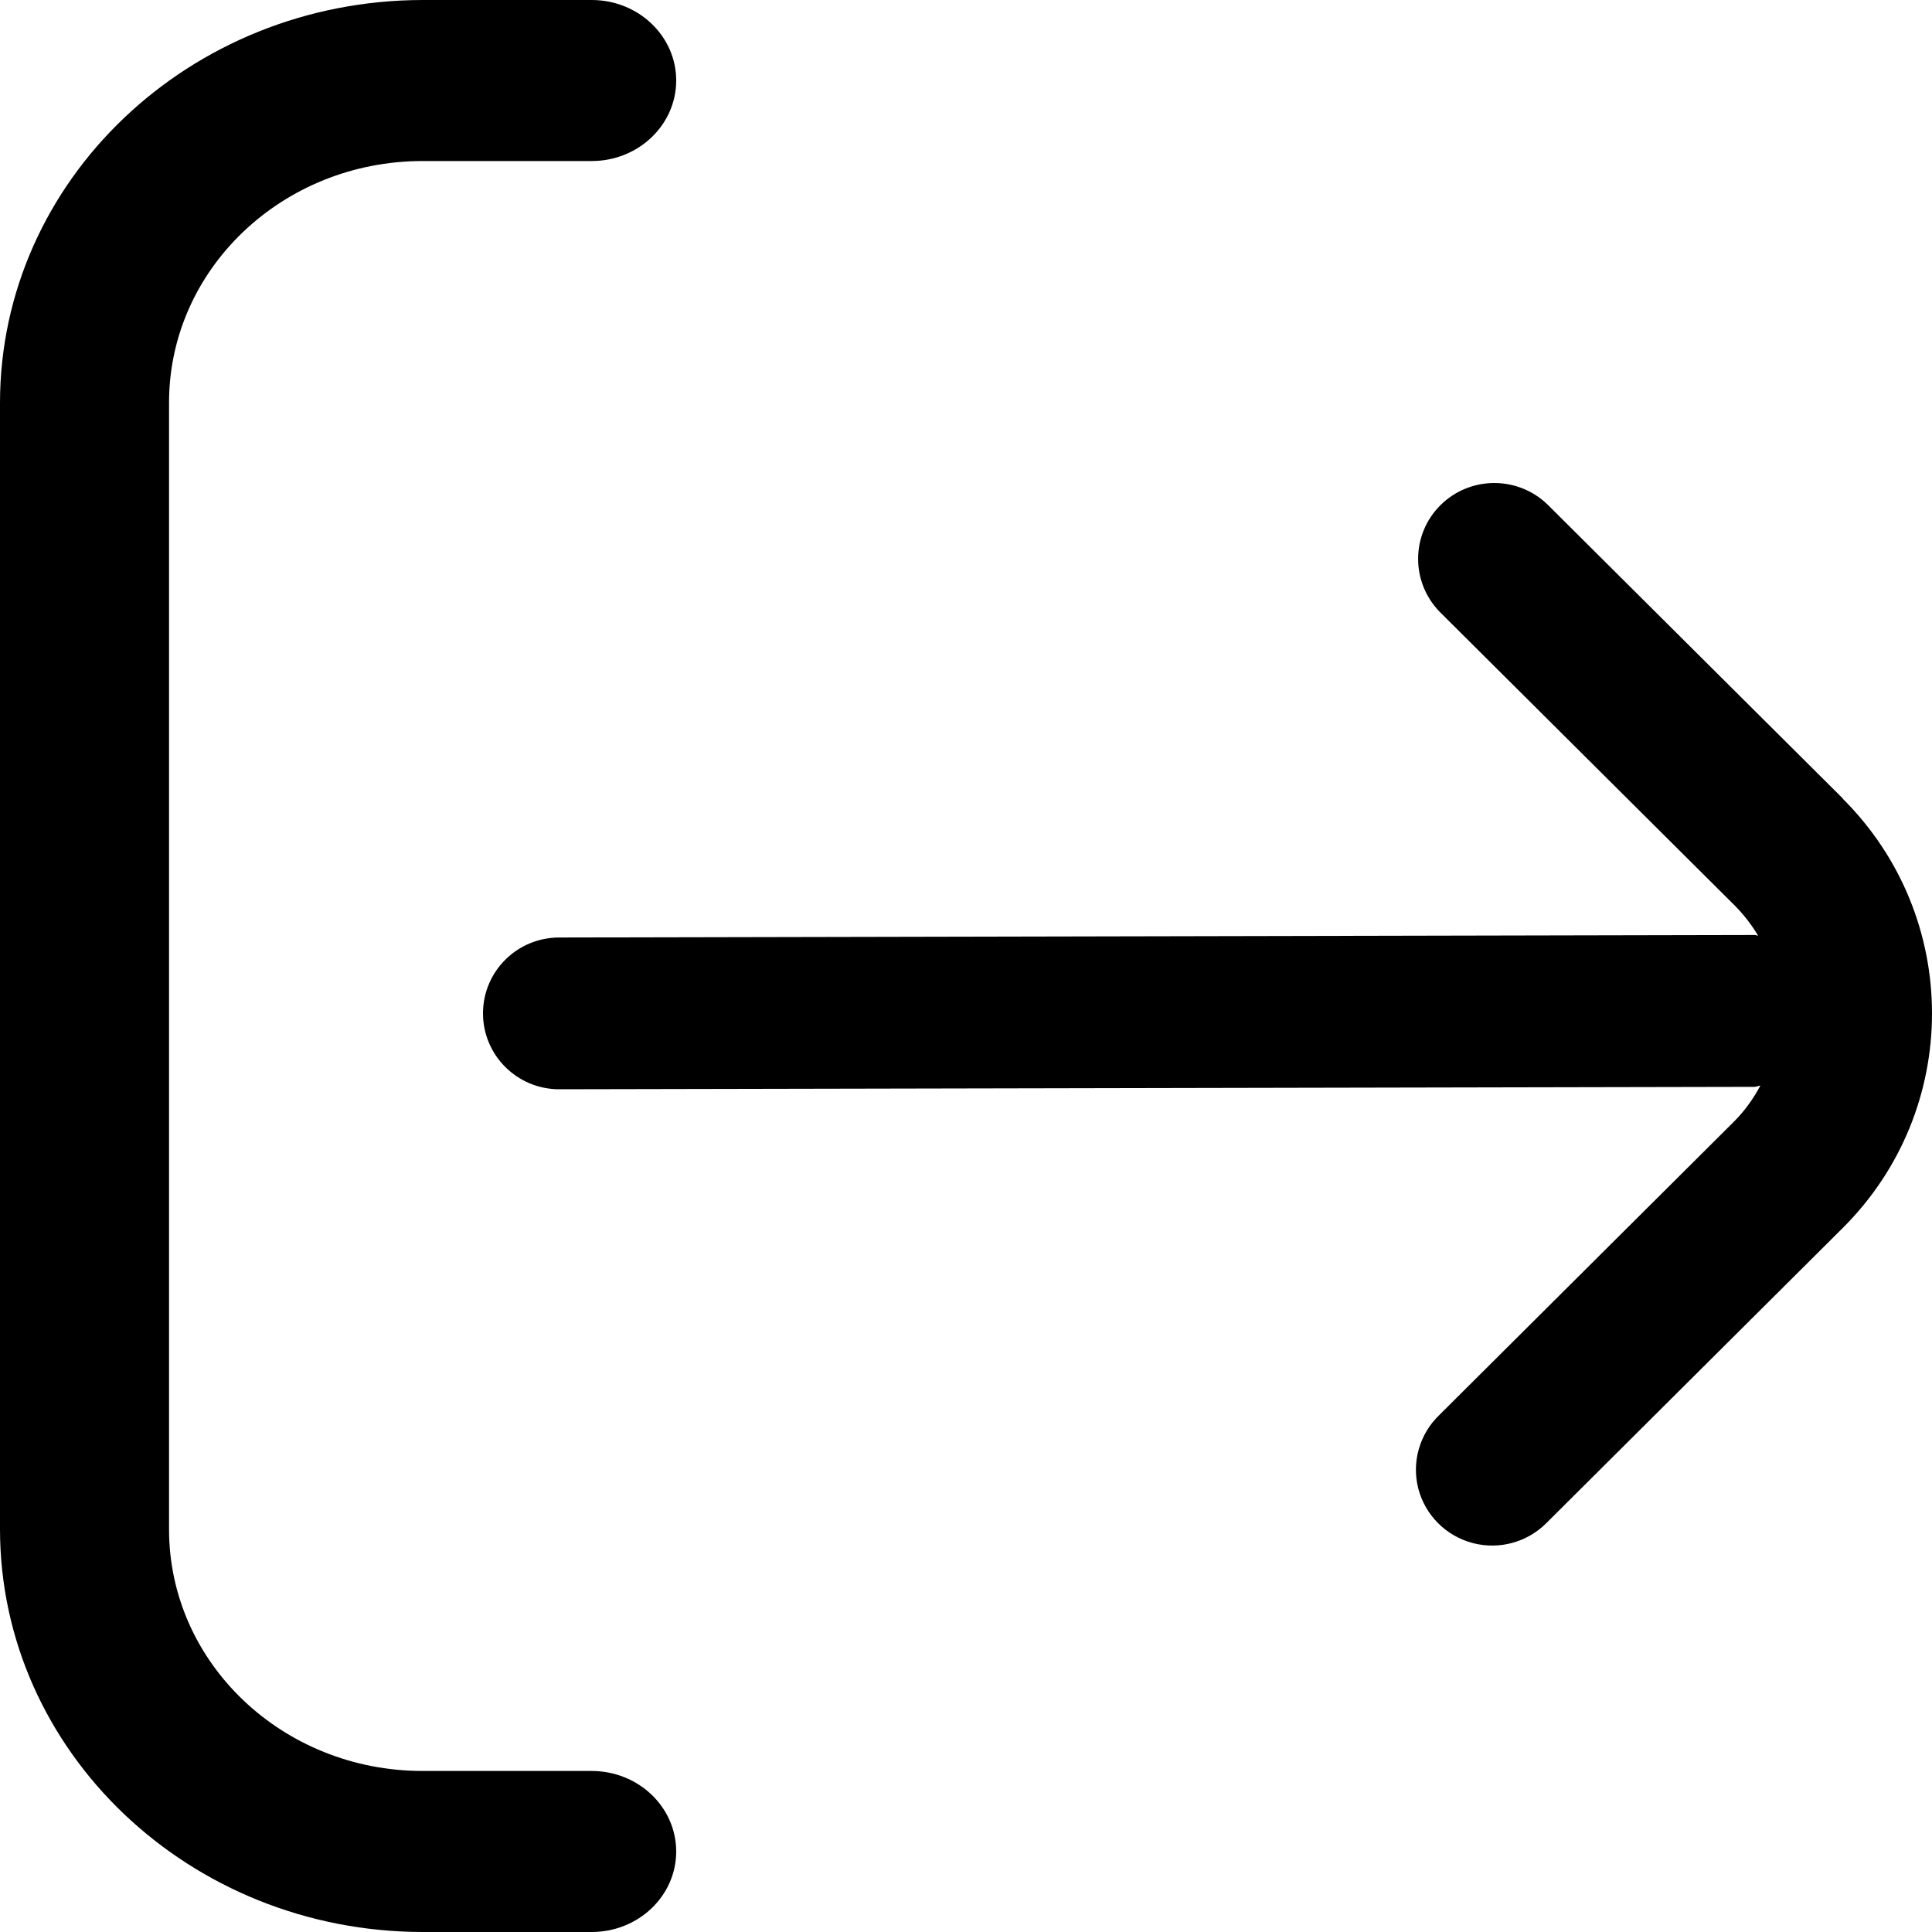 <svg width="20" height="20" viewBox="0 0 20 20" fill="none" xmlns="http://www.w3.org/2000/svg">
<path d="M19.079 8.268L16.018 5.221C15.708 4.923 15.216 4.927 14.911 5.23C14.607 5.533 14.603 6.023 14.902 6.332L17.963 9.379C18.054 9.472 18.134 9.575 18.2 9.686C18.188 9.686 18.178 9.679 18.167 9.679V9.679L5.789 9.705C5.353 9.705 5 10.056 5 10.49C5 10.924 5.353 11.276 5.789 11.276V11.276L18.162 11.251C18.184 11.251 18.202 11.24 18.223 11.238C18.153 11.371 18.065 11.493 17.96 11.601L14.899 14.649C14.694 14.846 14.611 15.139 14.683 15.413C14.756 15.688 14.971 15.902 15.247 15.974C15.523 16.046 15.816 15.964 16.015 15.76L19.076 12.712C20.308 11.485 20.308 9.496 19.076 8.268H19.079Z" fill="black"/>
<path d="M6.125 18.333H4.375C2.925 18.333 1.75 17.214 1.75 15.833V4.167C1.75 2.786 2.925 1.667 4.375 1.667H6.125C6.608 1.667 7 1.294 7 0.833C7 0.373 6.608 9.69878e-09 6.125 0H4.375C1.96 0.003 0.003 1.867 0 4.167V15.833C0.003 18.133 1.96 19.997 4.375 20H6.125C6.608 20 7 19.627 7 19.167C7 18.706 6.608 18.333 6.125 18.333Z" fill="black"/>
</svg>
